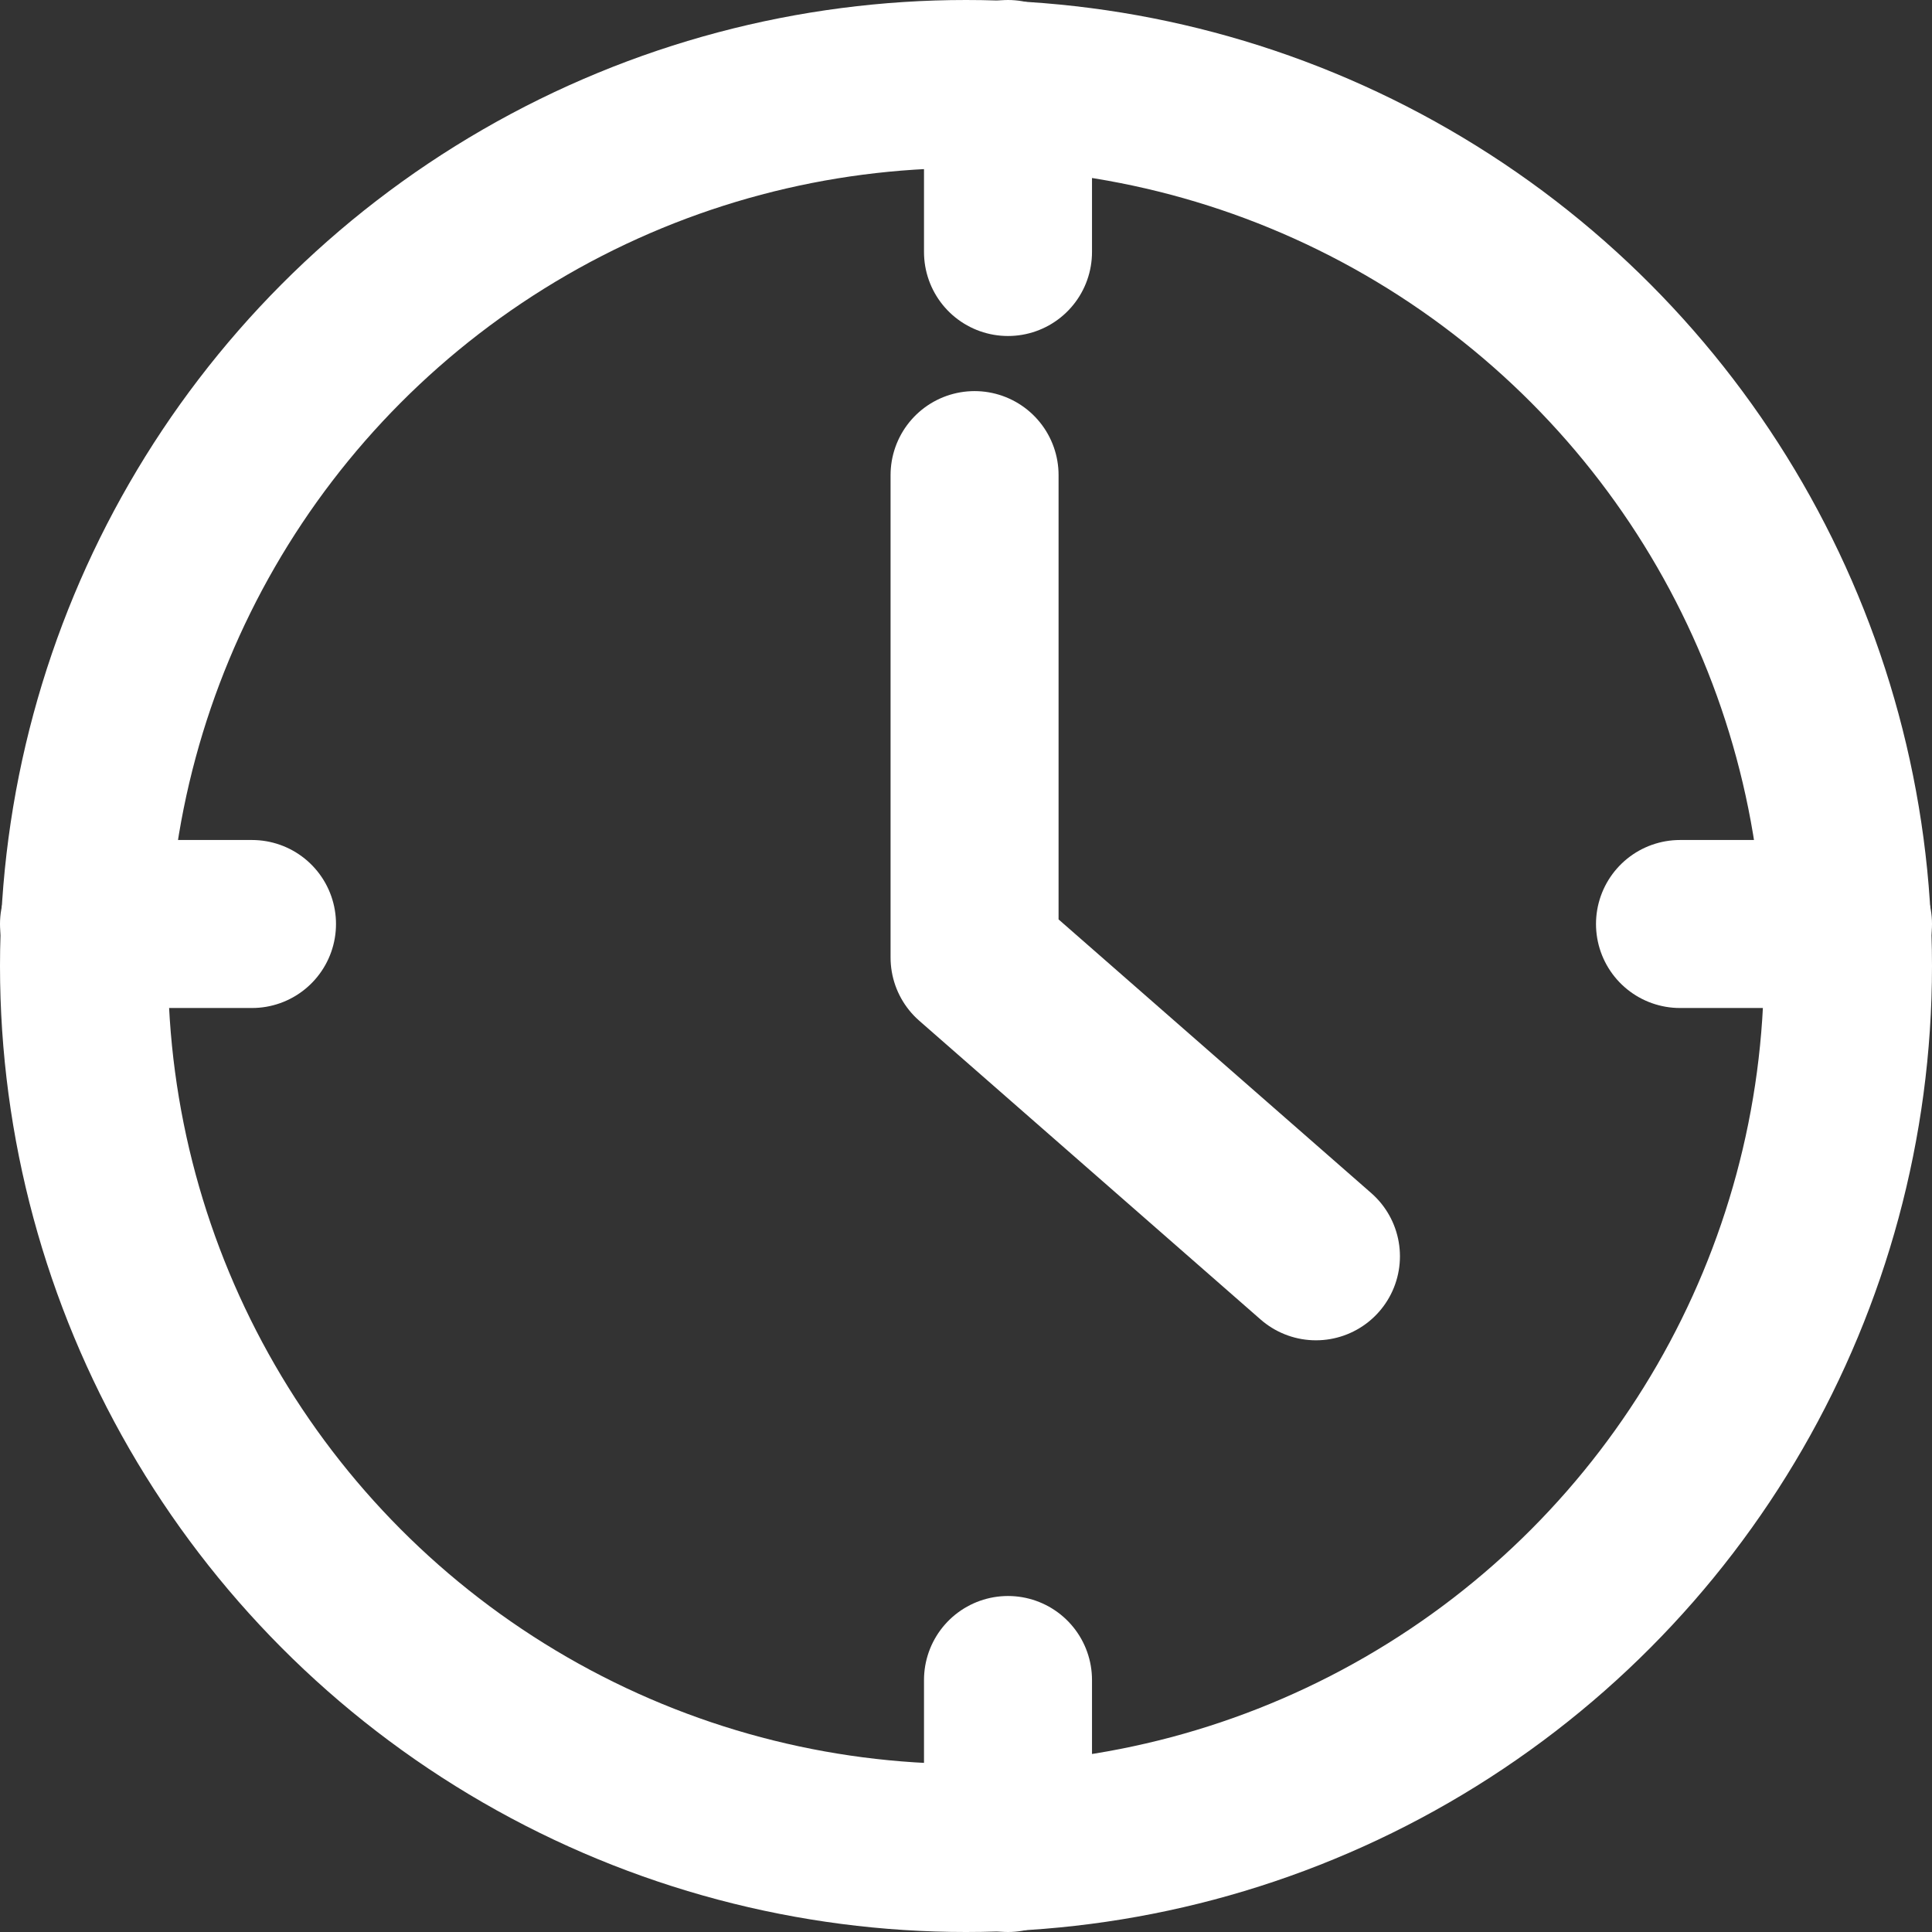 <svg xmlns="http://www.w3.org/2000/svg" width="23" height="23" viewBox="0 0 23 23">
  <rect x="0" y="0" width="23" height="23" fill="#333333" stroke="none"/>
  <g id="Raggruppa_1826" data-name="Raggruppa 1826" transform="translate(1 0.797)">
    <circle id="Ellisse_70" data-name="Ellisse 70" cx="10.5" cy="10.5" r="10.5" transform="translate(0 0.203)" fill="none" stroke="#fff" stroke-linecap="round" stroke-linejoin="round" stroke-width="2"/>
    <path id="Tracciato_1797" data-name="Tracciato 1797" d="M28.064,20.3,24,16.743V11" transform="translate(-13.398 -6.141)" fill="none" stroke="#fff" stroke-linecap="round" stroke-linejoin="round" stroke-width="2"/>
    <line id="Linea_381" data-name="Linea 381" y2="2" transform="translate(11 0.203)" fill="none" stroke="#fff" stroke-linecap="round" stroke-linejoin="round" stroke-width="2"/>
    <line id="Linea_382" data-name="Linea 382" x2="2" transform="translate(0 10.203)" fill="none" stroke="#fff" stroke-linecap="round" stroke-linejoin="round" stroke-width="2"/>
    <line id="Linea_383" data-name="Linea 383" x1="2" transform="translate(19 10.203)" fill="none" stroke="#fff" stroke-linecap="round" stroke-linejoin="round" stroke-width="2"/>
    <line id="Linea_384" data-name="Linea 384" y1="2" transform="translate(11 19.203)" fill="none" stroke="#fff" stroke-linecap="round" stroke-linejoin="round" stroke-width="2"/>
  </g>
</svg>
